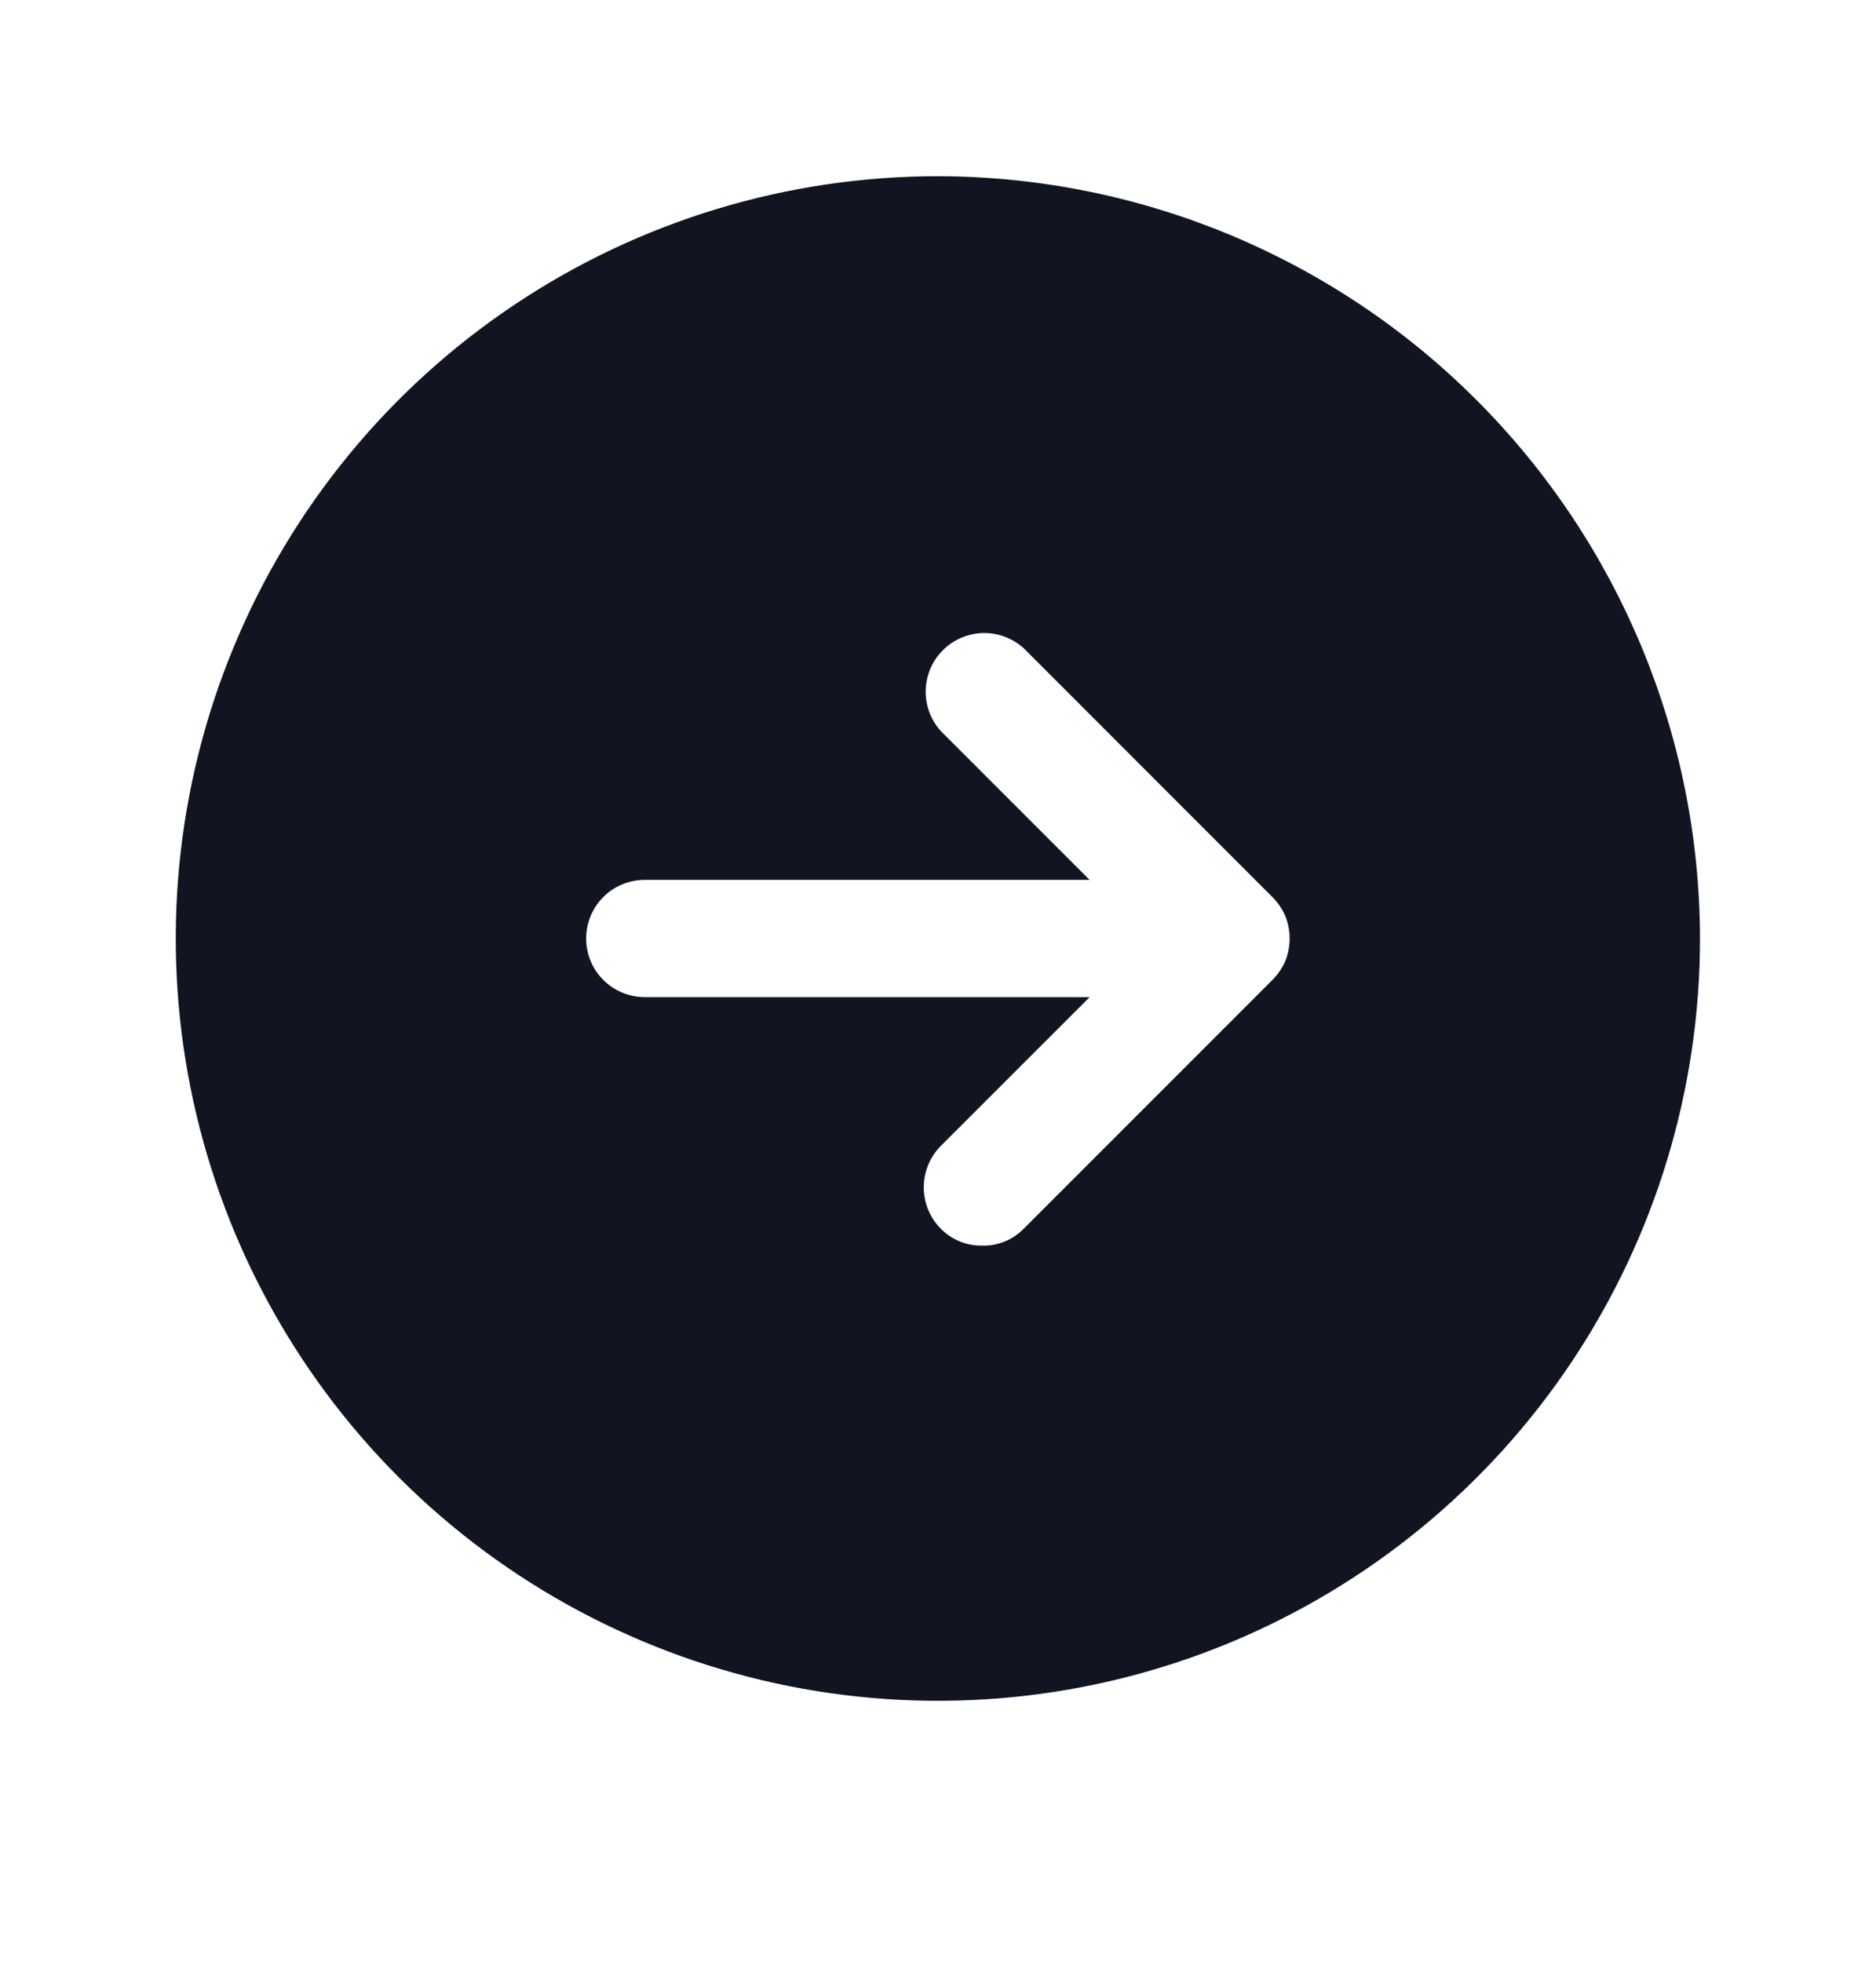 <svg width="22" height="23" viewBox="0 0 22 23" fill="none" xmlns="http://www.w3.org/2000/svg">
<g clip-path="url(#clip0_1_358)">
<path d="M10.999 2.066C9.231 2.066 7.503 2.59 6.034 3.572C4.564 4.554 3.418 5.95 2.742 7.583C2.065 9.216 1.888 11.013 2.233 12.747C2.578 14.481 3.429 16.073 4.679 17.323C5.929 18.573 7.522 19.424 9.255 19.769C10.989 20.114 12.786 19.937 14.419 19.261C16.052 18.584 17.448 17.439 18.43 15.969C19.412 14.499 19.936 12.771 19.936 11.003C19.932 8.634 18.989 6.364 17.314 4.689C15.639 3.013 13.368 2.07 10.999 2.066ZM15.072 11.27C15.035 11.353 14.983 11.429 14.918 11.493L12.005 14.406C11.942 14.471 11.867 14.521 11.784 14.555C11.702 14.589 11.613 14.606 11.523 14.604C11.432 14.606 11.342 14.59 11.258 14.556C11.174 14.522 11.097 14.471 11.033 14.406C10.905 14.278 10.833 14.103 10.833 13.921C10.833 13.739 10.905 13.564 11.033 13.435L12.778 11.691H7.562C7.379 11.691 7.204 11.618 7.075 11.489C6.946 11.361 6.874 11.186 6.874 11.003C6.874 10.821 6.946 10.646 7.075 10.517C7.204 10.388 7.379 10.316 7.562 10.316H12.778L11.033 8.571C10.915 8.441 10.851 8.269 10.856 8.093C10.86 7.916 10.932 7.748 11.057 7.624C11.181 7.499 11.35 7.427 11.526 7.422C11.702 7.418 11.874 7.482 12.005 7.6L14.918 10.514C14.983 10.578 15.035 10.654 15.072 10.737C15.141 10.908 15.141 11.099 15.072 11.27Z" fill="#111522"/>
</g>
<defs>
<clipPath id="clip0_1_358">
<rect width="22" height="22" fill="white" transform="translate(-0.001 0.003)"/>
</clipPath>
</defs>
</svg>
